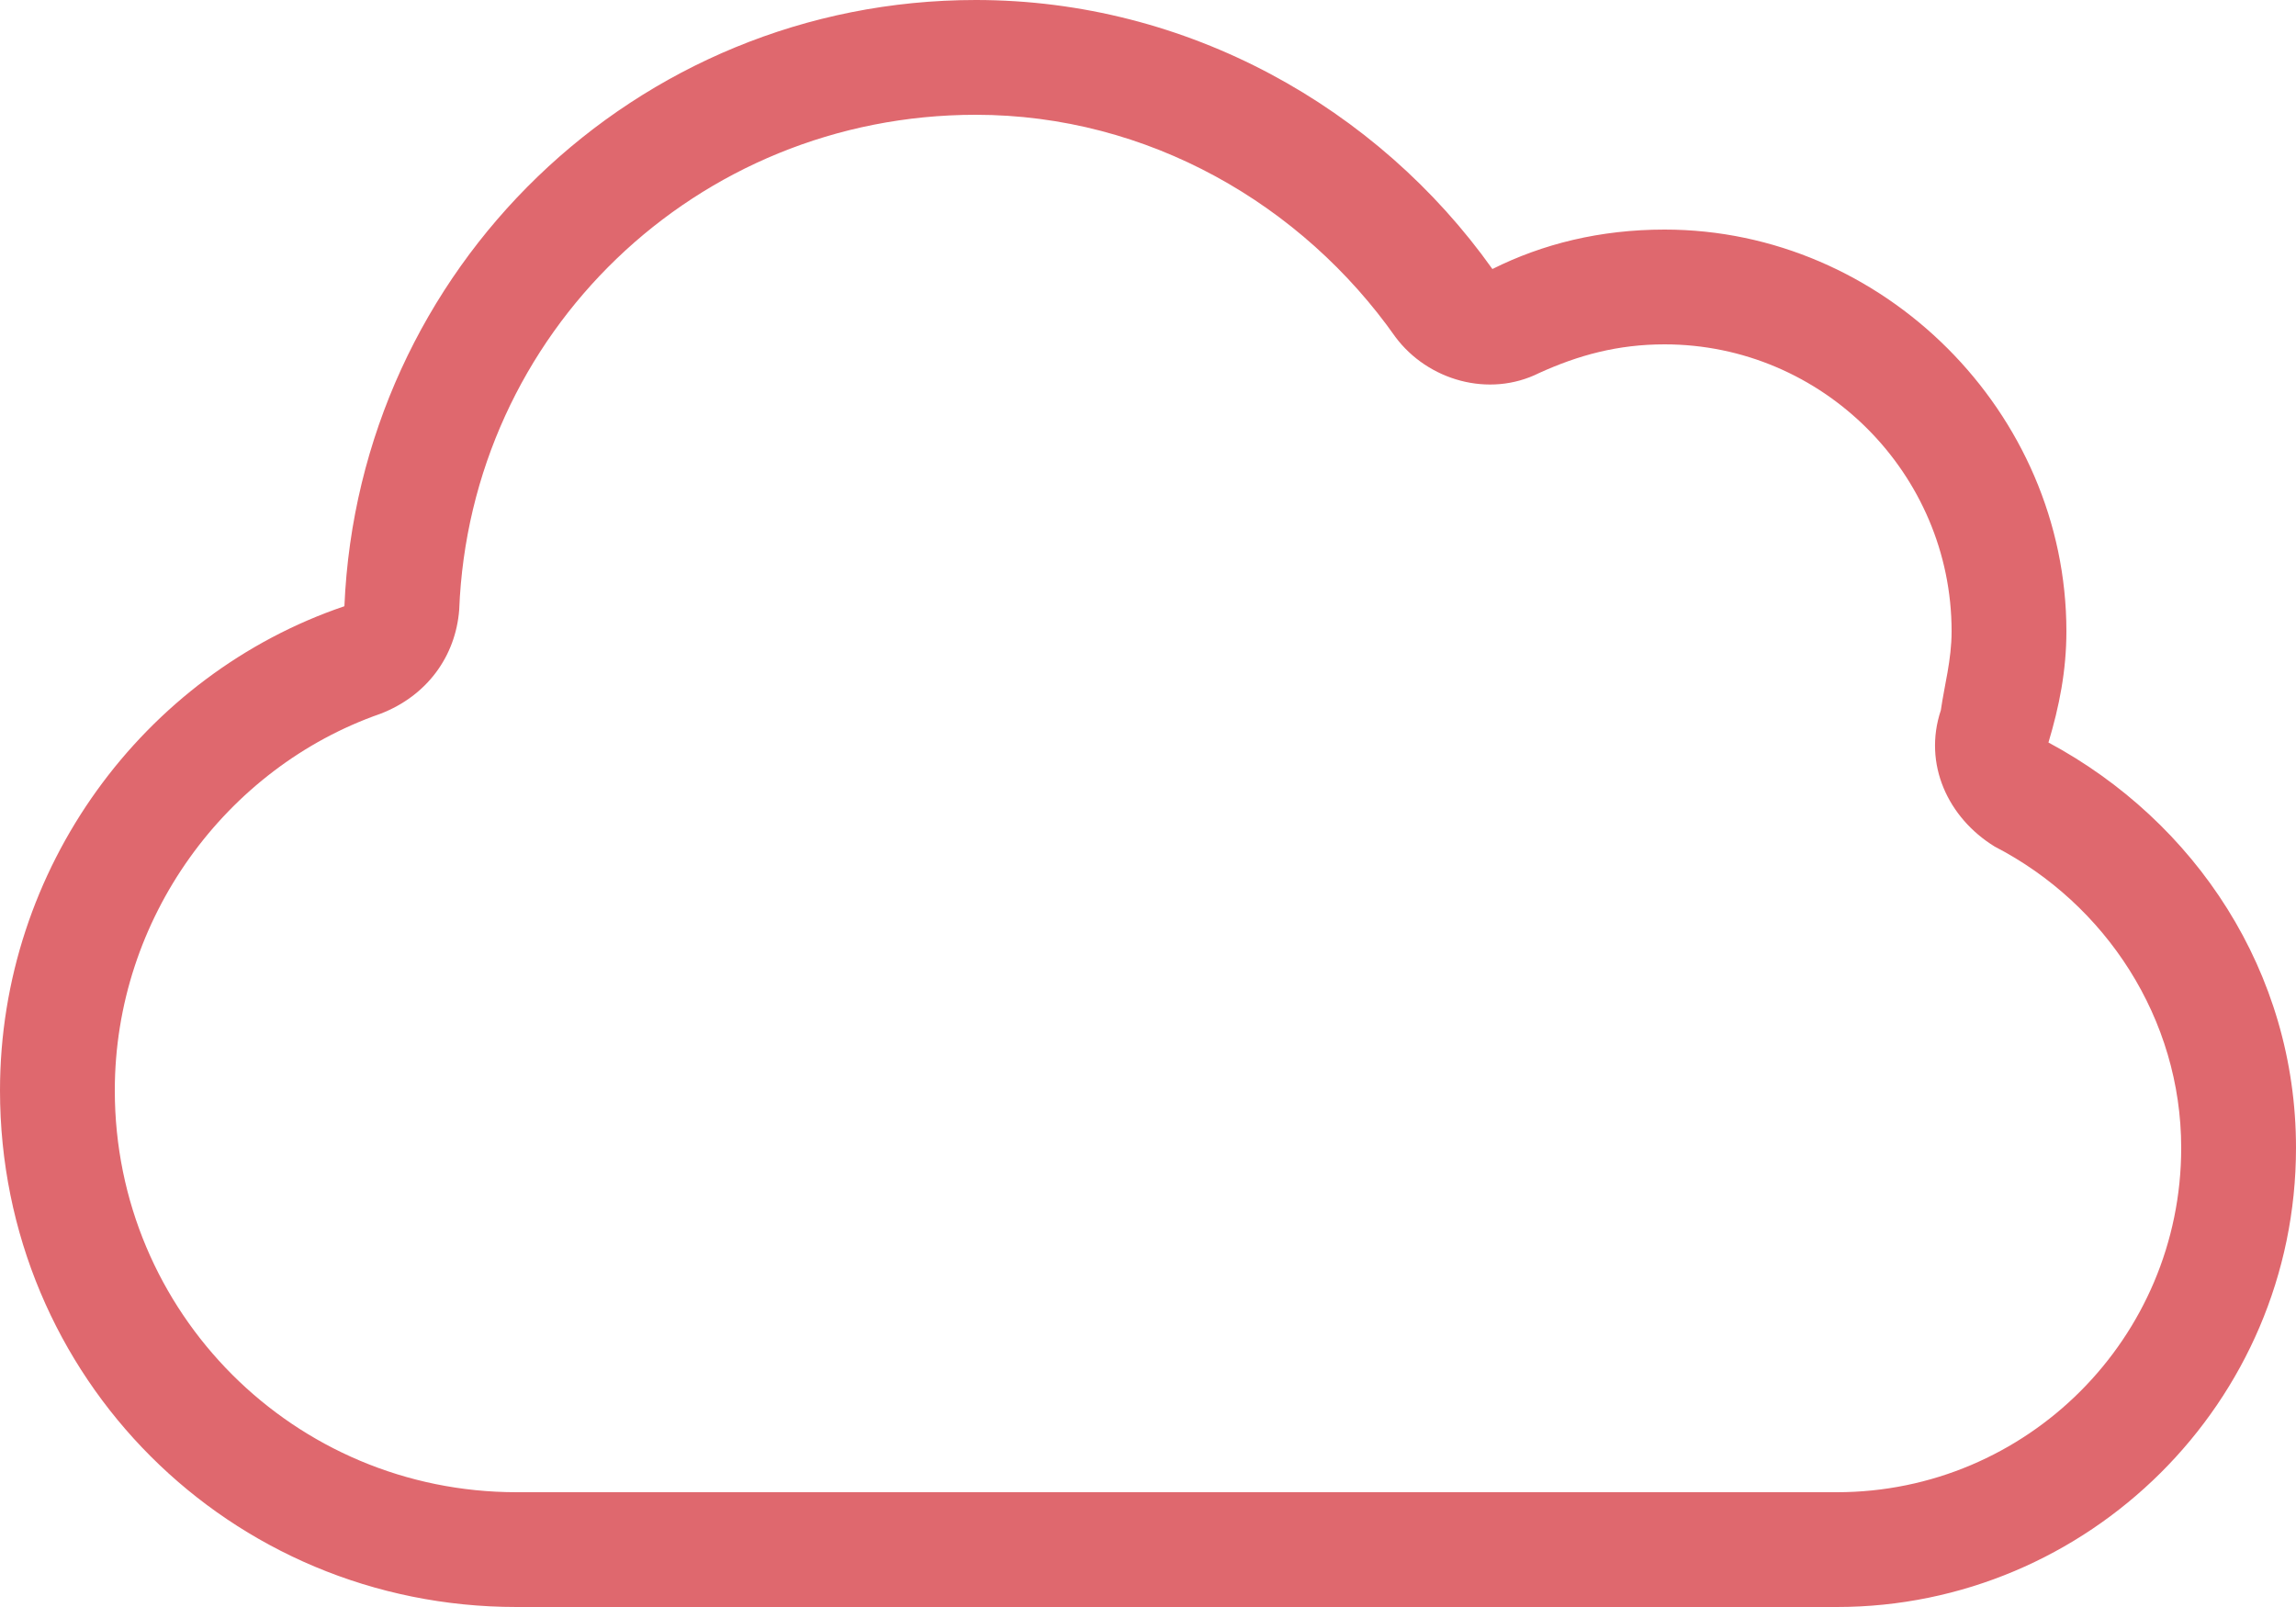 <svg width="60" height="42" viewBox="0 0 60 42" fill="none" xmlns="http://www.w3.org/2000/svg">
<path d="M40.219 9.75C38.906 10.406 37.312 9.938 36.469 8.812C34.031 5.344 30 3 25.5 3C18.188 3 12.281 8.719 12 15.938C11.906 17.156 11.156 18.188 9.938 18.656C5.906 20.062 3 24 3 28.5C3 34.312 7.688 39 13.5 39H48C52.969 39 57 34.969 57 30C57 26.625 55.031 23.625 52.125 22.125C50.906 21.375 50.25 19.969 50.719 18.562C50.812 17.906 51 17.25 51 16.5C51 12.375 47.625 9 43.5 9C42.281 9 41.25 9.281 40.219 9.75ZM39 7.031C40.312 6.375 41.812 6 43.5 6C49.219 6 54 10.781 54 16.5C54 17.531 53.812 18.469 53.531 19.406C57.375 21.469 60 25.406 60 30C60 36.656 54.562 42 48 42H13.5C6 42 0 36 0 28.5C0 22.688 3.75 17.625 9 15.844C9.375 7.031 16.594 0 25.5 0C31.031 0 36 2.812 39 7.031Z" fill="#DF686E"/>
</svg>
